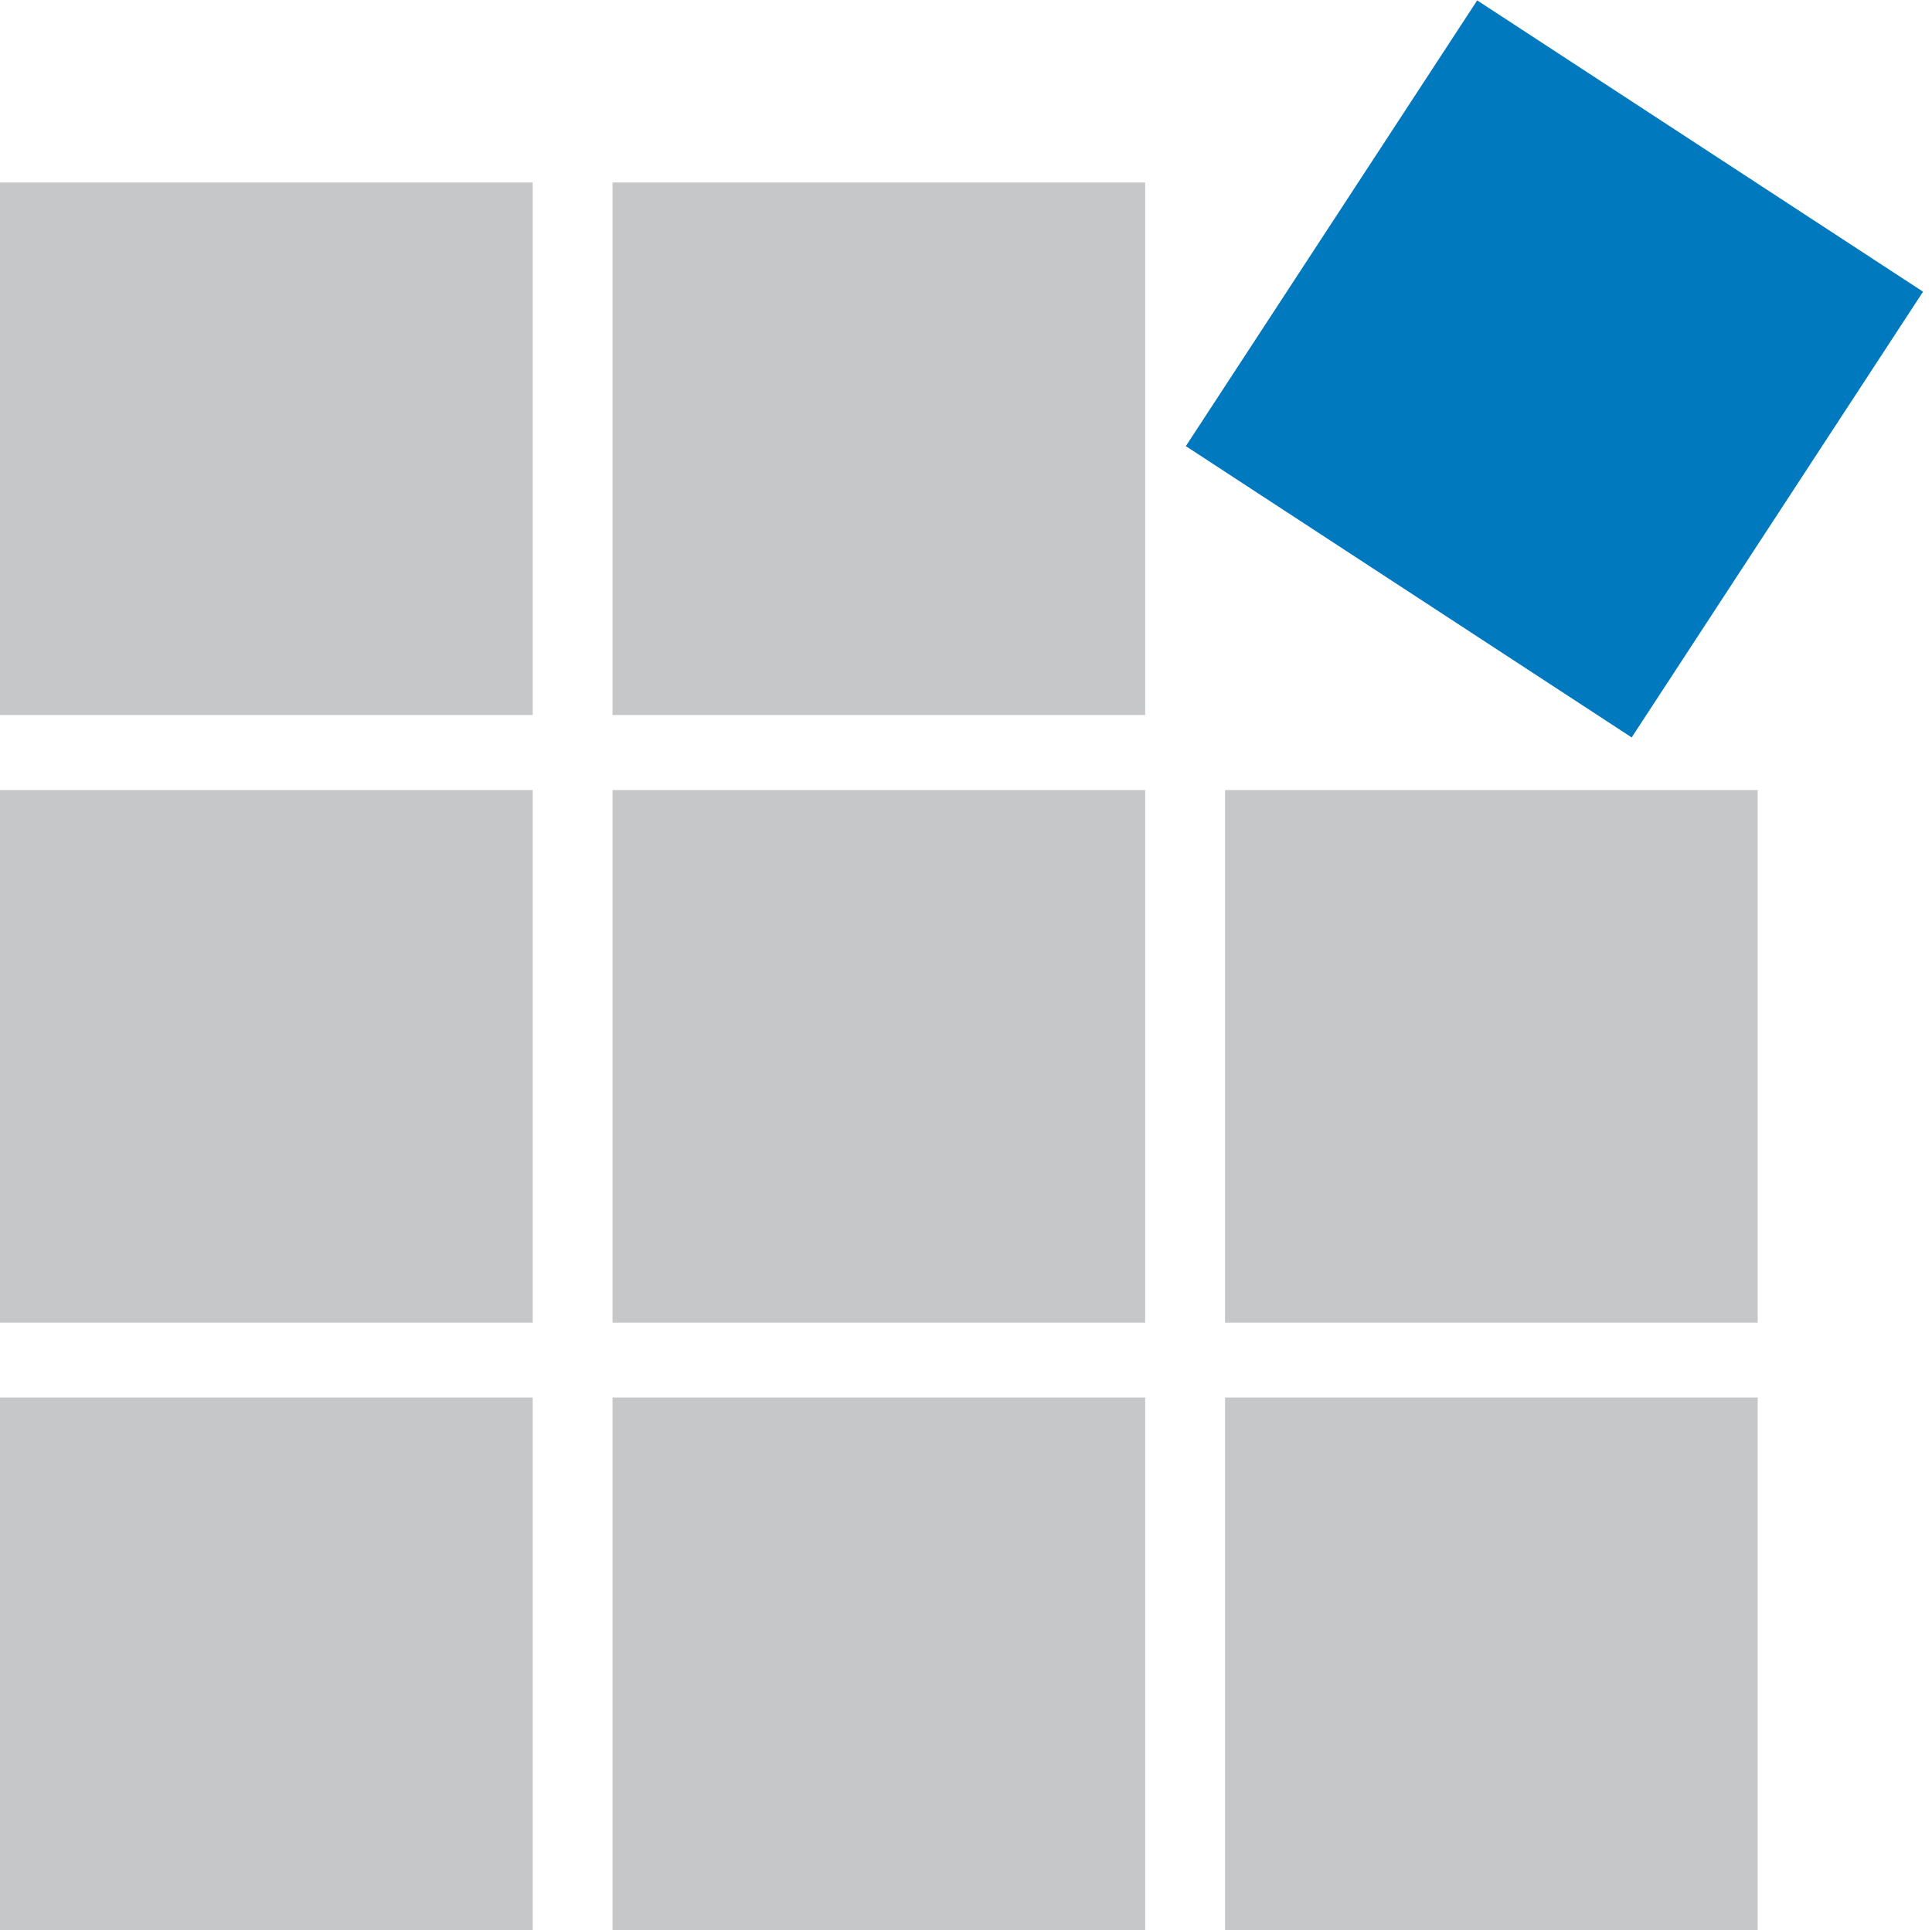 <?xml version="1.0" encoding="utf-8"?>
<!-- Generator: Adobe Illustrator 26.3.1, SVG Export Plug-In . SVG Version: 6.00 Build 0)  -->
<svg version="1.1" id="Livello_1" xmlns="http://www.w3.org/2000/svg" xmlns:xlink="http://www.w3.org/1999/xlink" x="0px" y="0px"
	 viewBox="0 0 112.51 112.42" style="enable-background:new 0 0 112.51 112.42;" xml:space="preserve">
<style type="text/css">
	.st0{fill:#C5C7C9;}
	.st1{fill:#0079BE;}
</style>
<g>
	<rect y="10.63" class="st0" width="31.02" height="31.02"/>
	<rect x="35.67" y="10.63" class="st0" width="31.02" height="31.02"/>
	<rect y="46.02" class="st0" width="31.02" height="31.02"/>
	<rect x="35.67" y="46.02" class="st0" width="31.02" height="31.02"/>
	<rect x="71.34" y="46.02" class="st0" width="31.02" height="31.02"/>
	
		<rect x="75.05" y="5.96" transform="matrix(0.837 0.547 -0.547 0.837 26.468 -46.018)" class="st1" width="31.02" height="31.02"/>
	<rect y="81.4" class="st0" width="31.02" height="31.02"/>
	<rect x="35.67" y="81.4" class="st0" width="31.02" height="31.02"/>
	<rect x="71.34" y="81.4" class="st0" width="31.02" height="31.02"/>
</g>
</svg>
